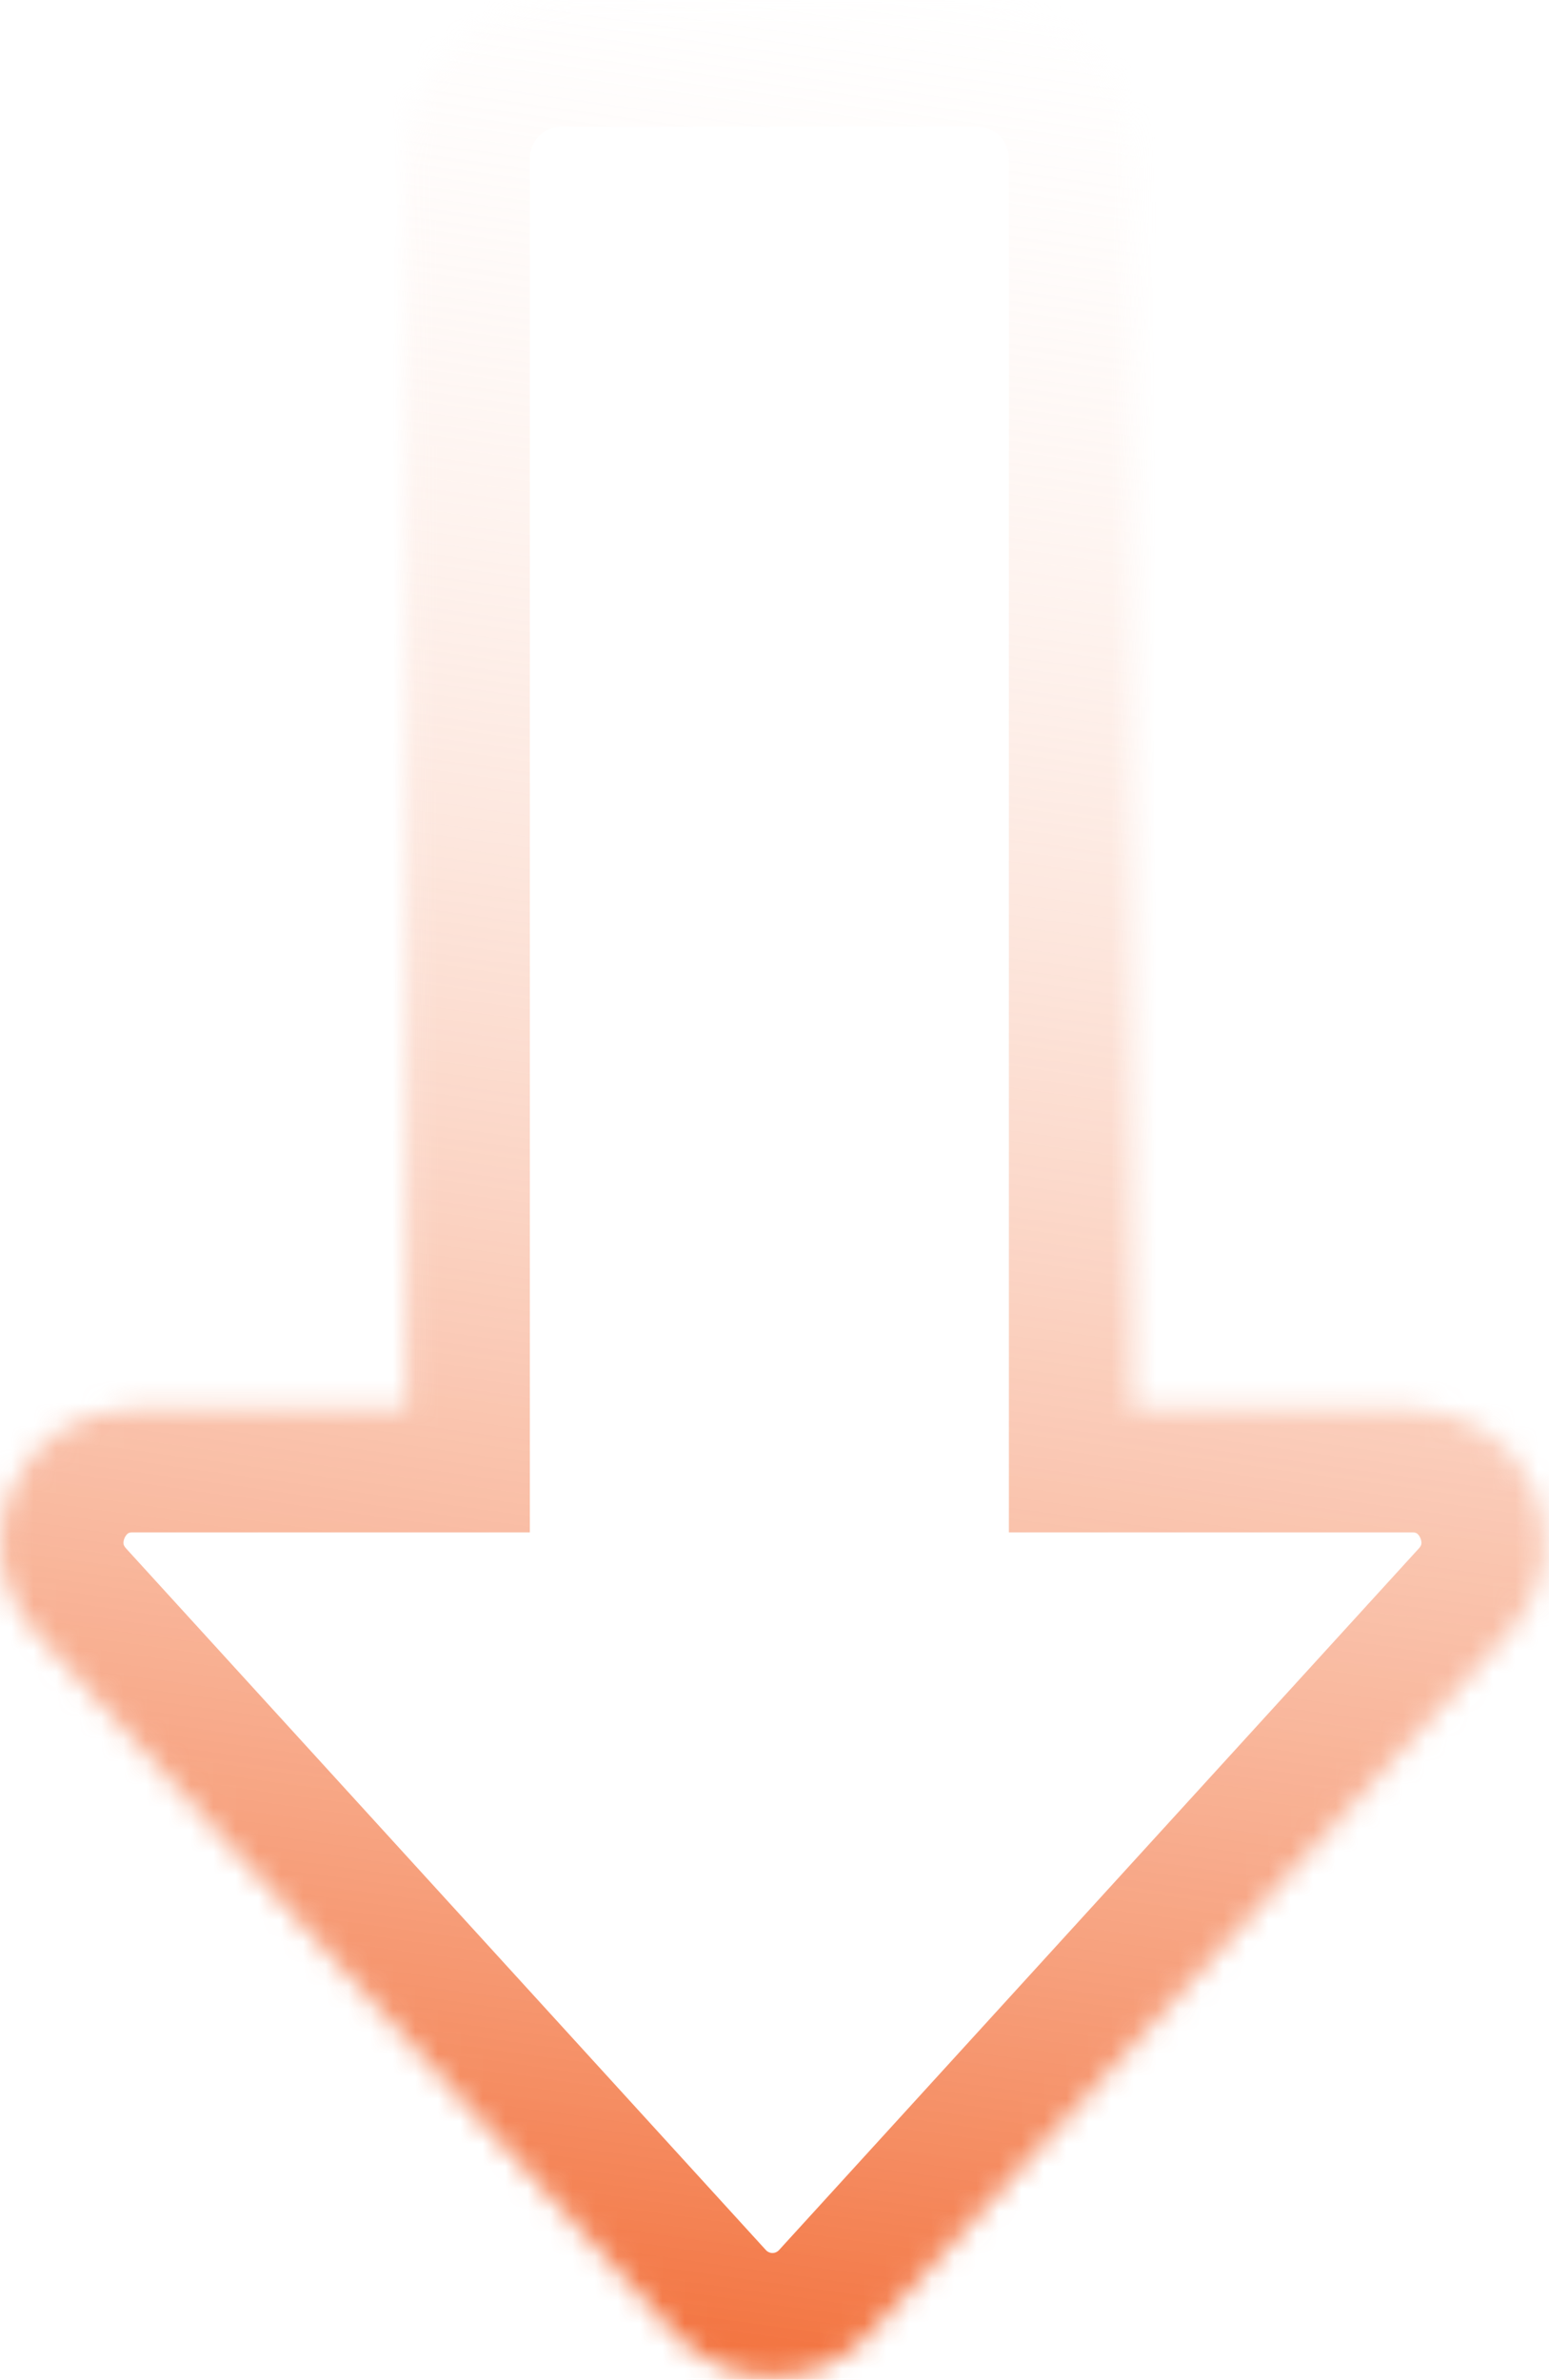 <svg width="69" height="106" viewBox="0 0 69 106" fill="none" xmlns="http://www.w3.org/2000/svg">
<mask id="path-1-inside-1_2847_1824" fill="white">
<path fill-rule="evenodd" clip-rule="evenodd" d="M25.005 0.145C21.193 0.145 18.102 3.236 18.102 7.048V62.756H5.919C0.781 62.756 -1.908 68.884 1.561 72.688L30.051 103.929C32.393 106.497 36.425 106.497 38.767 103.929L67.257 72.688C70.726 68.884 68.037 62.756 62.899 62.756H50.441V7.048C50.441 3.236 47.351 0.145 43.538 0.145H25.005Z"/>
</mask>
<path d="M18.102 62.756V68.256H23.602V62.756H18.102ZM1.561 72.688L5.625 68.982L1.561 72.688ZM30.051 103.929L25.987 107.635H25.987L30.051 103.929ZM38.767 103.929L34.703 100.223L38.767 103.929ZM67.257 72.688L63.193 68.982L67.257 72.688ZM50.441 62.756H44.941V68.256H50.441V62.756ZM23.602 7.048C23.602 6.273 24.23 5.645 25.005 5.645V-5.355C18.155 -5.355 12.602 0.198 12.602 7.048H23.602ZM23.602 62.756V7.048H12.602V62.756H23.602ZM5.919 68.256H18.102V57.256H5.919V68.256ZM5.625 68.982C5.562 68.912 5.536 68.864 5.525 68.841C5.513 68.816 5.507 68.793 5.503 68.768C5.495 68.713 5.5 68.617 5.549 68.505C5.598 68.393 5.664 68.329 5.703 68.302C5.72 68.29 5.737 68.282 5.759 68.275C5.779 68.269 5.829 68.256 5.919 68.256V57.256C-4.039 57.256 -9.164 69.089 -2.503 76.394L5.625 68.982ZM34.115 100.223L5.625 68.982L-2.503 76.394L25.987 107.635L34.115 100.223ZM34.703 100.223C34.542 100.399 34.276 100.399 34.115 100.223L25.987 107.635C30.511 112.595 38.308 112.595 42.831 107.635L34.703 100.223ZM63.193 68.982L34.703 100.223L42.831 107.635L71.321 76.394L63.193 68.982ZM62.899 68.256C62.99 68.256 63.039 68.269 63.059 68.275C63.081 68.282 63.098 68.29 63.116 68.302C63.155 68.329 63.22 68.393 63.269 68.505C63.318 68.617 63.323 68.713 63.315 68.768C63.312 68.793 63.305 68.816 63.294 68.841C63.283 68.864 63.257 68.912 63.193 68.982L71.321 76.394C77.983 69.089 72.857 57.256 62.899 57.256V68.256ZM50.441 68.256H62.899V57.256H50.441V68.256ZM44.941 7.048V62.756H55.941V7.048H44.941ZM43.538 5.645C44.313 5.645 44.941 6.273 44.941 7.048H55.941C55.941 0.198 50.388 -5.355 43.538 -5.355V5.645ZM25.005 5.645H43.538V-5.355H25.005V5.645Z" fill="url(#paint0_linear_2847_1824)" mask="url(#path-1-inside-1_2847_1824)"/>
<defs>
<linearGradient id="paint0_linear_2847_1824" x1="38.669" y1="-7.918" x2="21.911" y2="112.193" gradientUnits="userSpaceOnUse">
<stop stop-color="white" stop-opacity="0"/>
<stop offset="1" stop-color="#F15E22"/>
</linearGradient>
</defs>
</svg>
